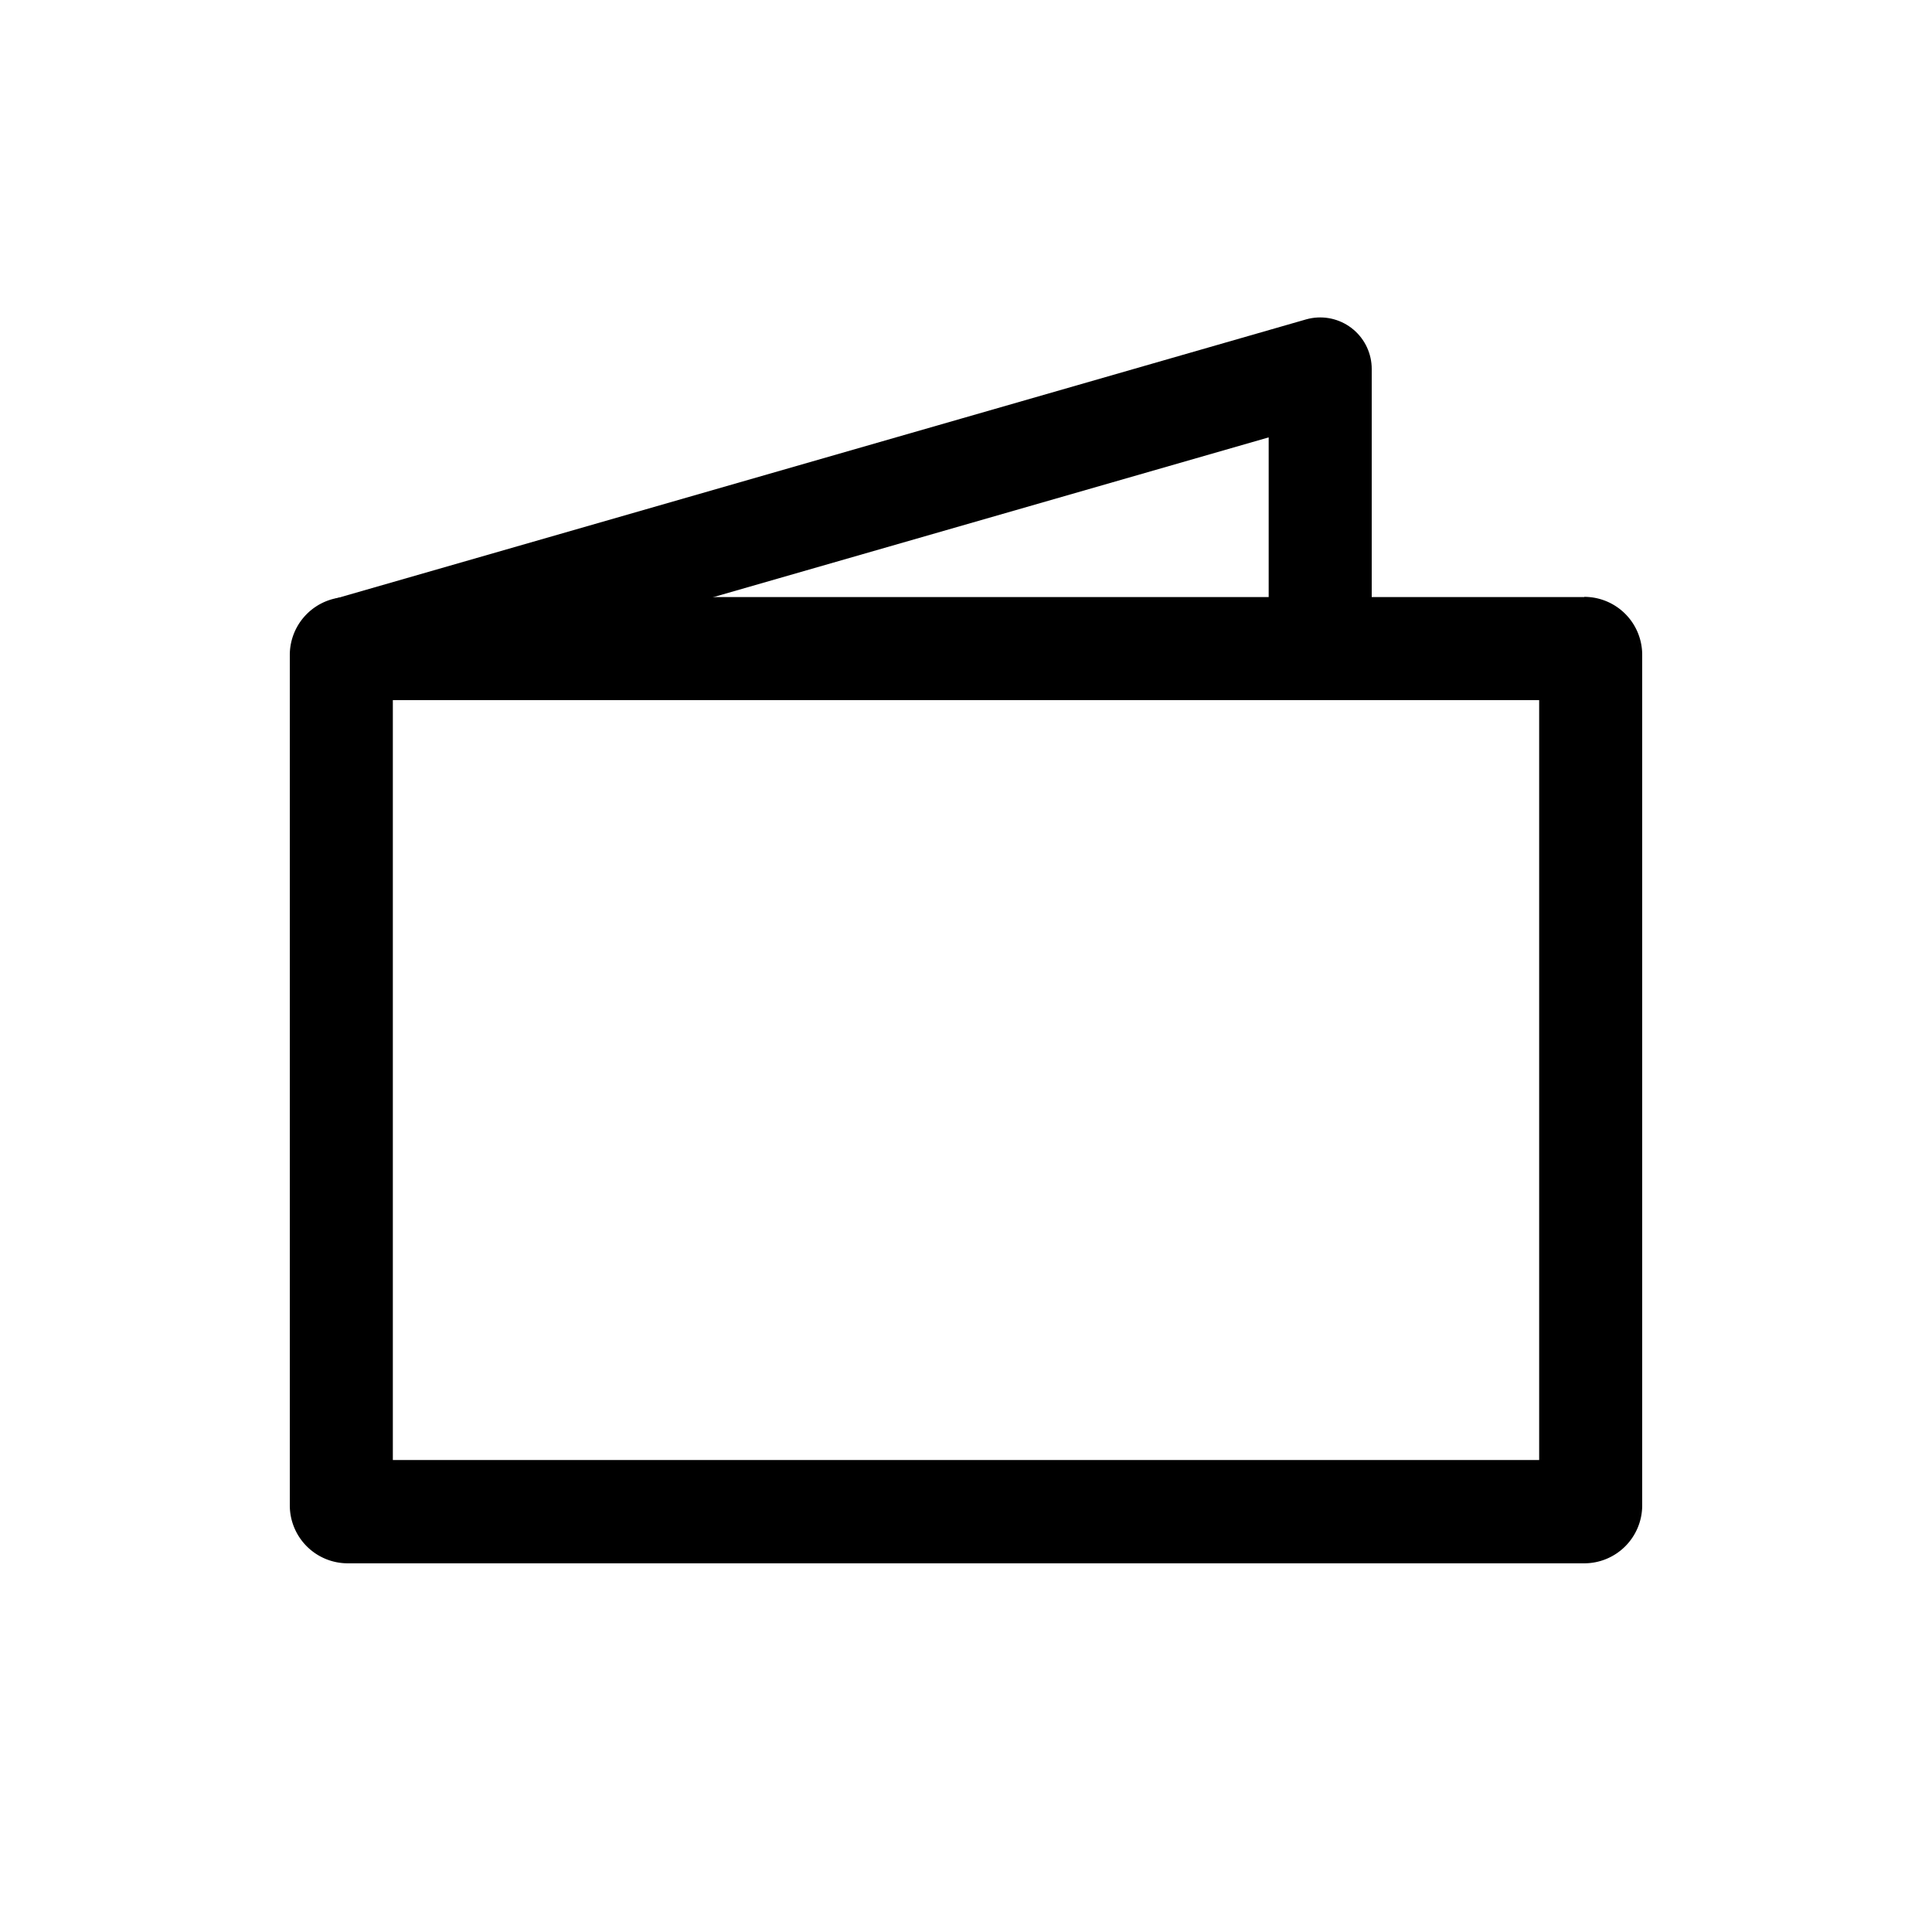<svg viewBox="0 0 30 30" xmlns="http://www.w3.org/2000/svg"><path d="m23.9 10.871v11.8h-17.8v-11.8zm.7-1.6h-19.2a.9.9 0 0 0 -.9.9v13.204a.9.9 0 0 0 .9.9h19.2a.9.9 0 0 0 .9-.9v-13.207a.9.9 0 0 0 -.9-.9z"/><path d="m20.5 10.064v-4.335l-15.07 4.335" fill="none" stroke="#000" stroke-linejoin="round" stroke-width="1.6"/></svg>